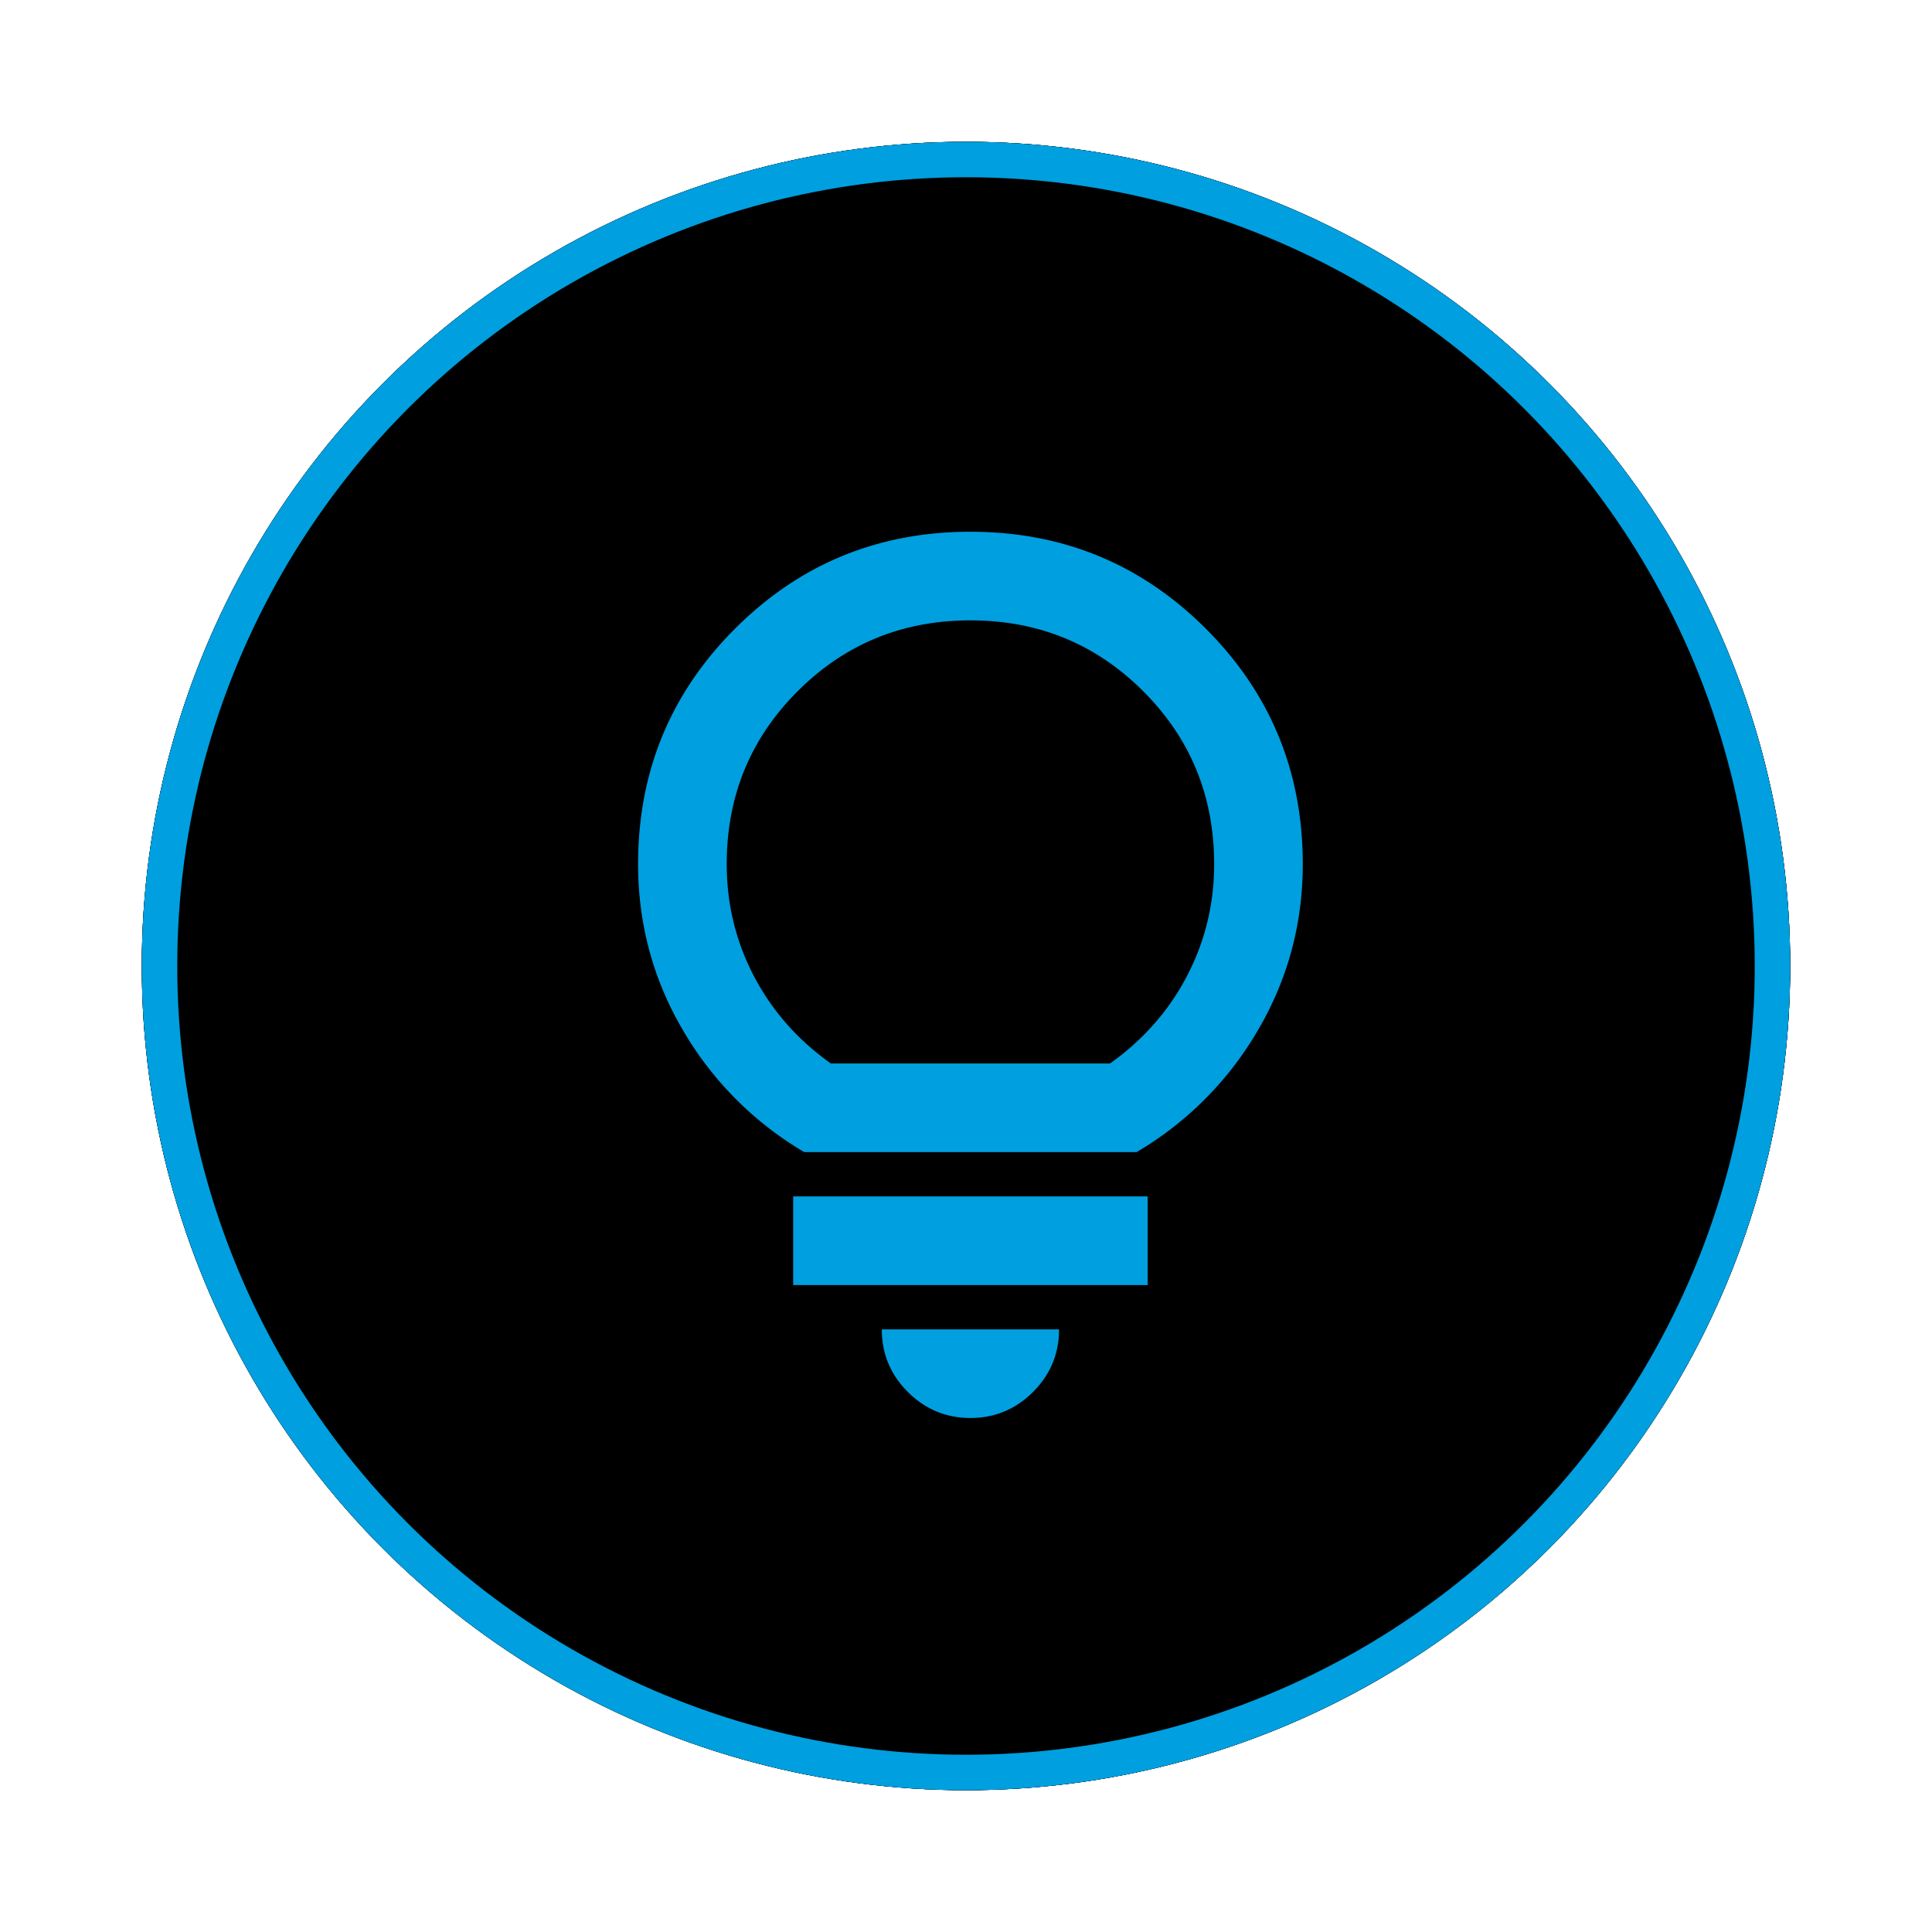 <svg width="109" height="109" viewBox="0 0 109 109" xmlns="http://www.w3.org/2000/svg" xmlns:xlink="http://www.w3.org/1999/xlink">
    <defs>
        <filter x="-12.9%" y="-12.9%" width="125.8%" height="125.8%" filterUnits="objectBoundingBox" id="x9pc8tkpya">
            <feOffset in="SourceAlpha" result="shadowOffsetOuter1"/>
            <feGaussianBlur stdDeviation="4" in="shadowOffsetOuter1" result="shadowBlurOuter1"/>
            <feComposite in="shadowBlurOuter1" in2="SourceAlpha" operator="out" result="shadowBlurOuter1"/>
            <feColorMatrix values="0 0 0 0 0 0 0 0 0 0.624 0 0 0 0 0.875 0 0 0 1 0" in="shadowBlurOuter1"/>
        </filter>
        <filter x="-14%" y="-14%" width="128%" height="128%" filterUnits="objectBoundingBox" id="wv1klfw9zc">
            <feMorphology radius="2" in="SourceAlpha" result="shadowSpreadInner1"/>
            <feGaussianBlur stdDeviation="4" in="shadowSpreadInner1" result="shadowBlurInner1"/>
            <feOffset in="shadowBlurInner1" result="shadowOffsetInner1"/>
            <feComposite in="shadowOffsetInner1" in2="SourceAlpha" operator="arithmetic" k2="-1" k3="1" result="shadowInnerInner1"/>
            <feColorMatrix values="0 0 0 0 0 0 0 0 0 0.624 0 0 0 0 0.875 0 0 0 1 0" in="shadowInnerInner1"/>
        </filter>
        <filter x="-16%" y="-12%" width="132%" height="124%" filterUnits="objectBoundingBox" id="5gd5ookbmd">
            <feOffset in="SourceAlpha" result="shadowOffsetOuter1"/>
            <feGaussianBlur stdDeviation="2" in="shadowOffsetOuter1" result="shadowBlurOuter1"/>
            <feColorMatrix values="0 0 0 0 0 0 0 0 0 0.624 0 0 0 0 0.875 0 0 0 1 0" in="shadowBlurOuter1" result="shadowMatrixOuter1"/>
            <feMerge>
                <feMergeNode in="shadowMatrixOuter1"/>
                <feMergeNode in="SourceGraphic"/>
            </feMerge>
        </filter>
        <circle id="jplqww5fqb" cx="46.5" cy="46.5" r="46.5"/>
    </defs>
    <g fill="none" fill-rule="evenodd">
        <g transform="translate(8 8)">
            <use fill="#000" filter="url(#x9pc8tkpya)" xlink:href="#jplqww5fqb"/>
            <use fill="#010D1C" xlink:href="#jplqww5fqb"/>
            <use fill="#000" filter="url(#wv1klfw9zc)" xlink:href="#jplqww5fqb"/>
            <circle stroke="#009FDF" stroke-width="2" stroke-linejoin="square" cx="46.5" cy="46.5" r="45.5"/>
        </g>
        <g filter="url(#5gd5ookbmd)" transform="translate(36 30)" fill="#009FDF" fill-rule="nonzero">
            <path d="M18.75 50c-1.375 0-2.552-.49-3.531-1.469-.98-.979-1.469-2.156-1.469-3.531h10c0 1.375-.49 2.552-1.469 3.531-.979.98-2.156 1.469-3.531 1.469zm-10-7.5v-5h20v5h-20zm.625-7.5a19.155 19.155 0 0 1-6.844-6.875C.844 25.25 0 22.125 0 18.75c0-5.208 1.823-9.635 5.469-13.281C9.115 1.823 13.542 0 18.75 0s9.635 1.823 13.281 5.469C35.677 9.115 37.5 13.542 37.5 18.75c0 3.375-.844 6.5-2.531 9.375A19.155 19.155 0 0 1 28.125 35H9.375zm1.5-5h15.75c1.875-1.333 3.323-2.98 4.344-4.938C31.989 23.105 32.5 21 32.5 18.75c0-3.833-1.333-7.083-4-9.75s-5.917-4-9.75-4S11.667 6.333 9 9s-4 5.917-4 9.75c0 2.25.51 4.354 1.531 6.313C7.552 27.02 9 28.666 10.875 30z"/>
        </g>
    </g>
</svg>
